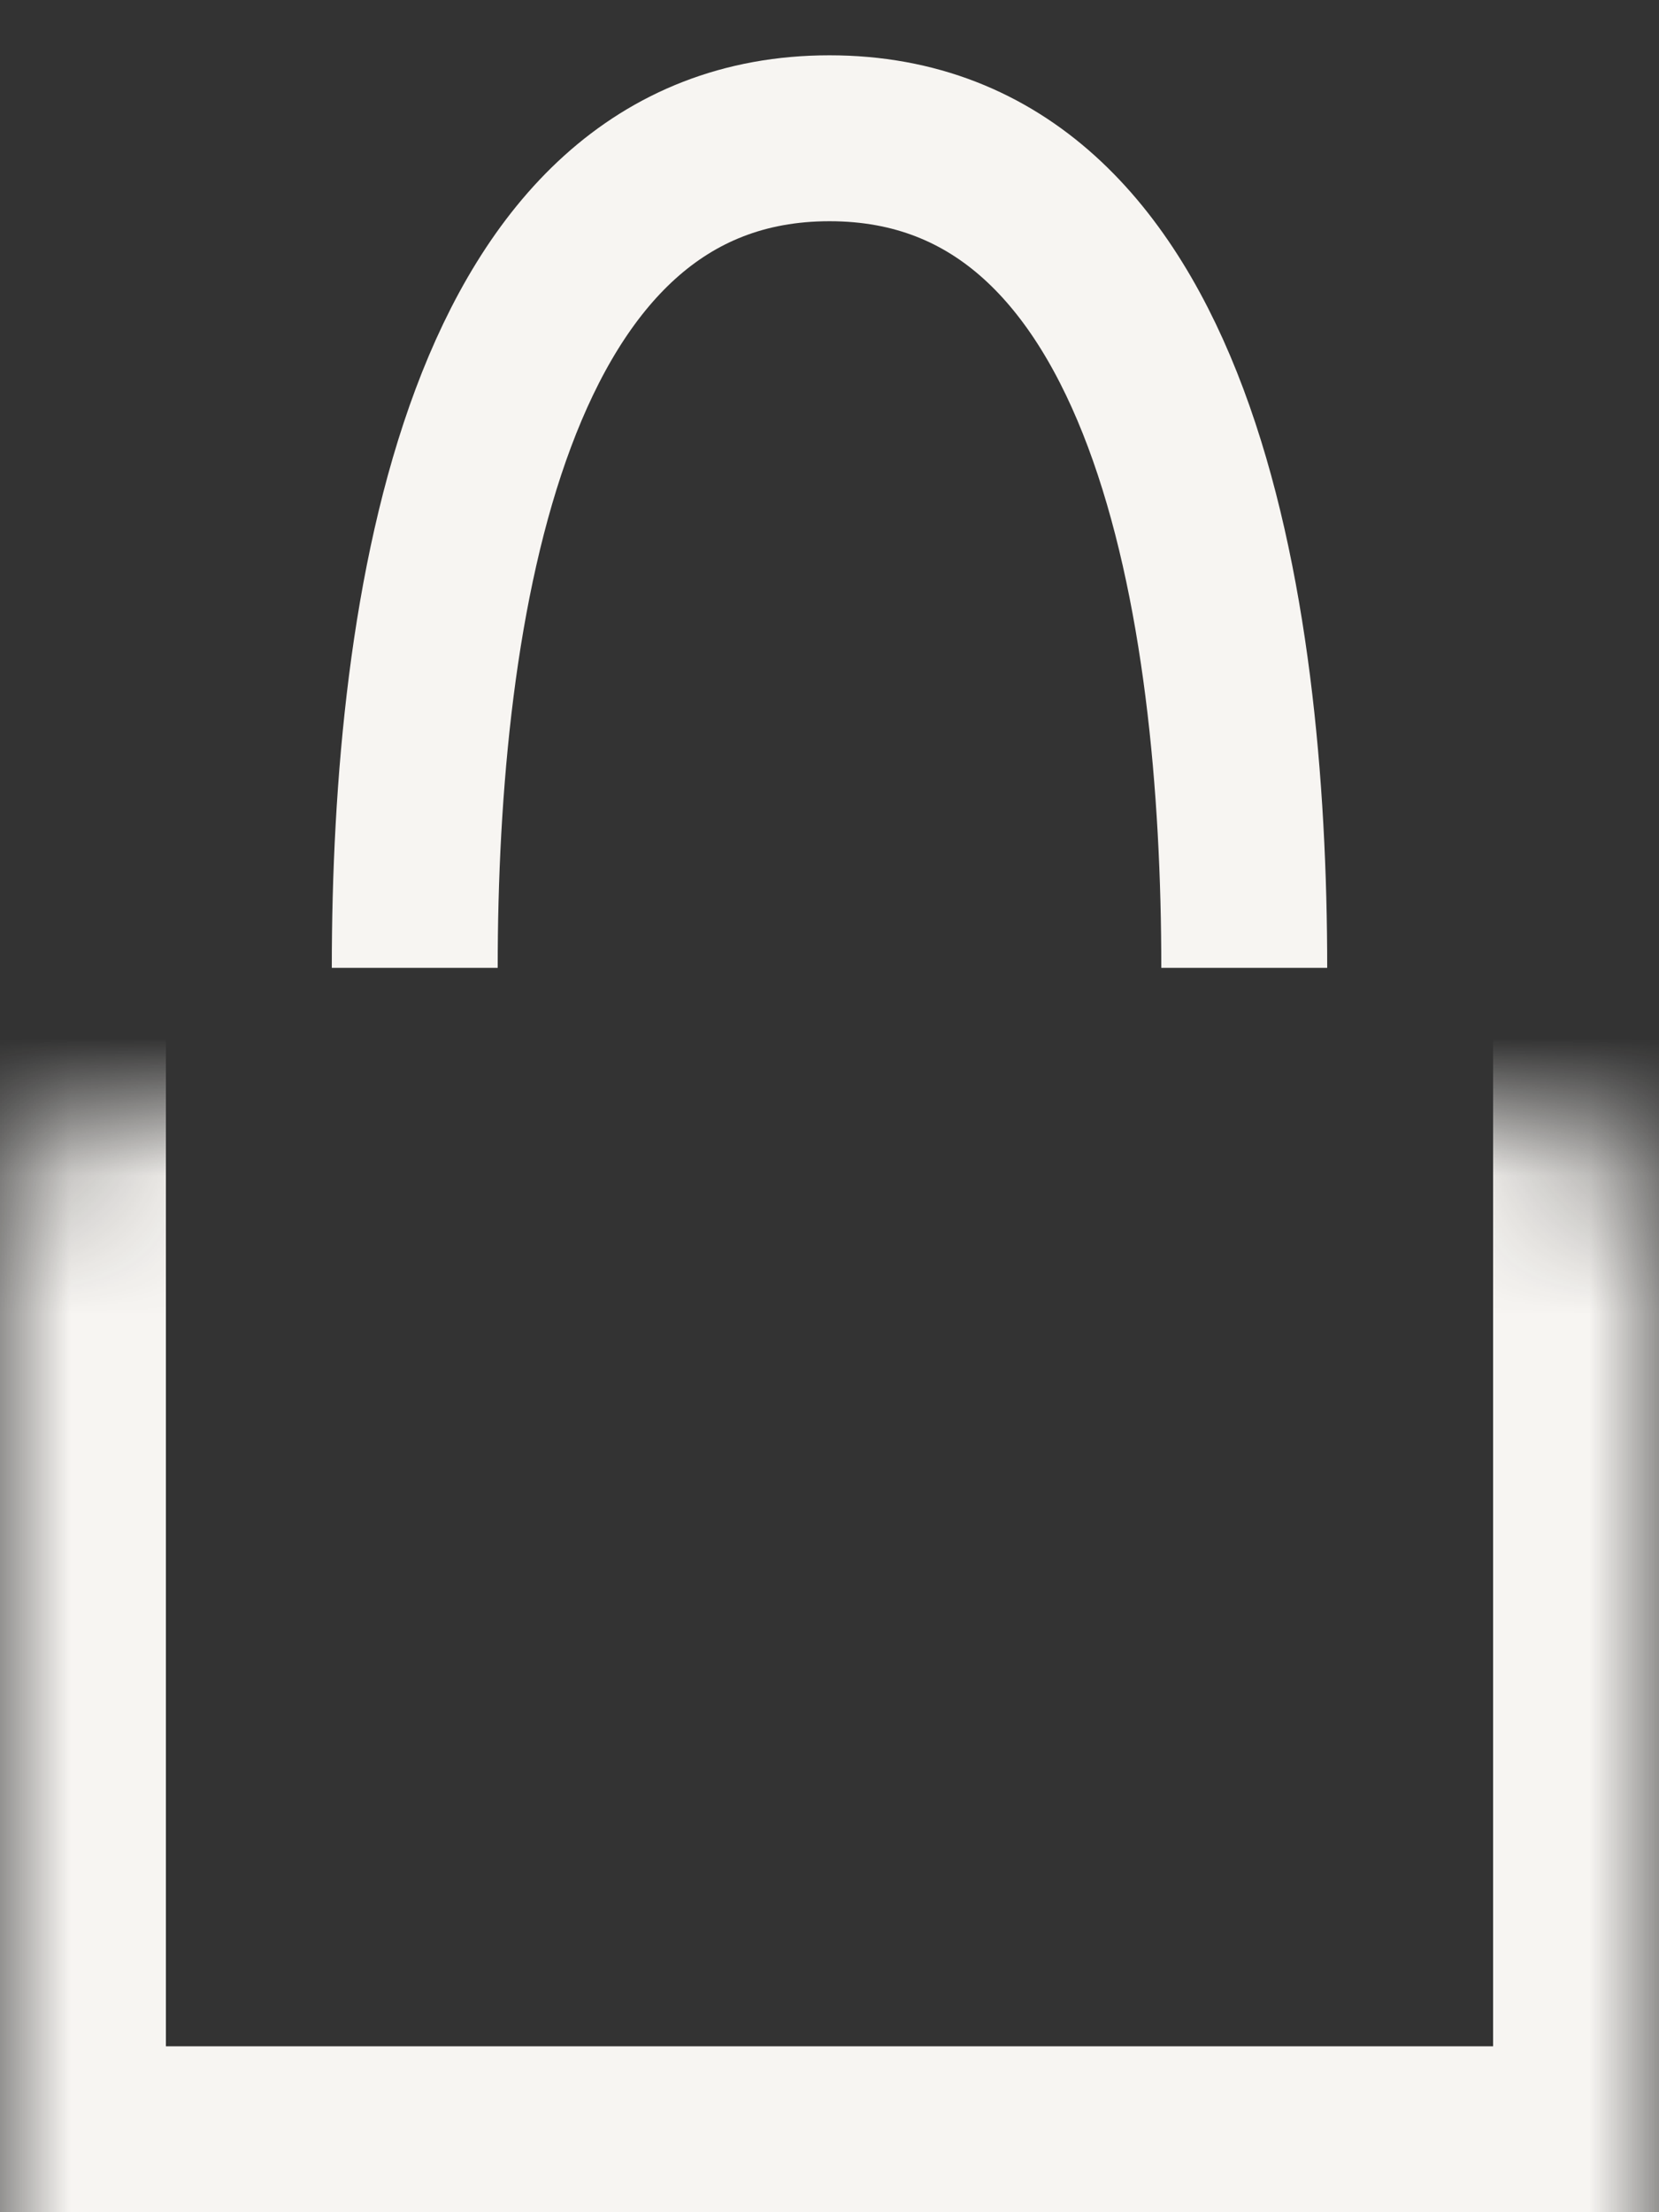 <?xml version="1.0" encoding="UTF-8"?> <svg xmlns="http://www.w3.org/2000/svg" width="12" height="16" viewBox="0 0 12 16" fill="none"><rect x="0" y="0" width="12" height="16" fill="#333333" stroke="none"/><mask id="path-1-inside-1_158_791" fill="white"><rect y="4" width="12" height="12" rx="1"></rect></mask><rect y="4" width="12" height="12" rx="1" stroke="#F7F5F2" stroke-width="2.4" mask="url(#path-1-inside-1_158_791)"></rect><path d="M9 7C9 4.396 8.485 1 6 1C3.515 1 3 4.396 3 7" stroke="#F7F5F2" stroke-width="1.2"></path></svg> 